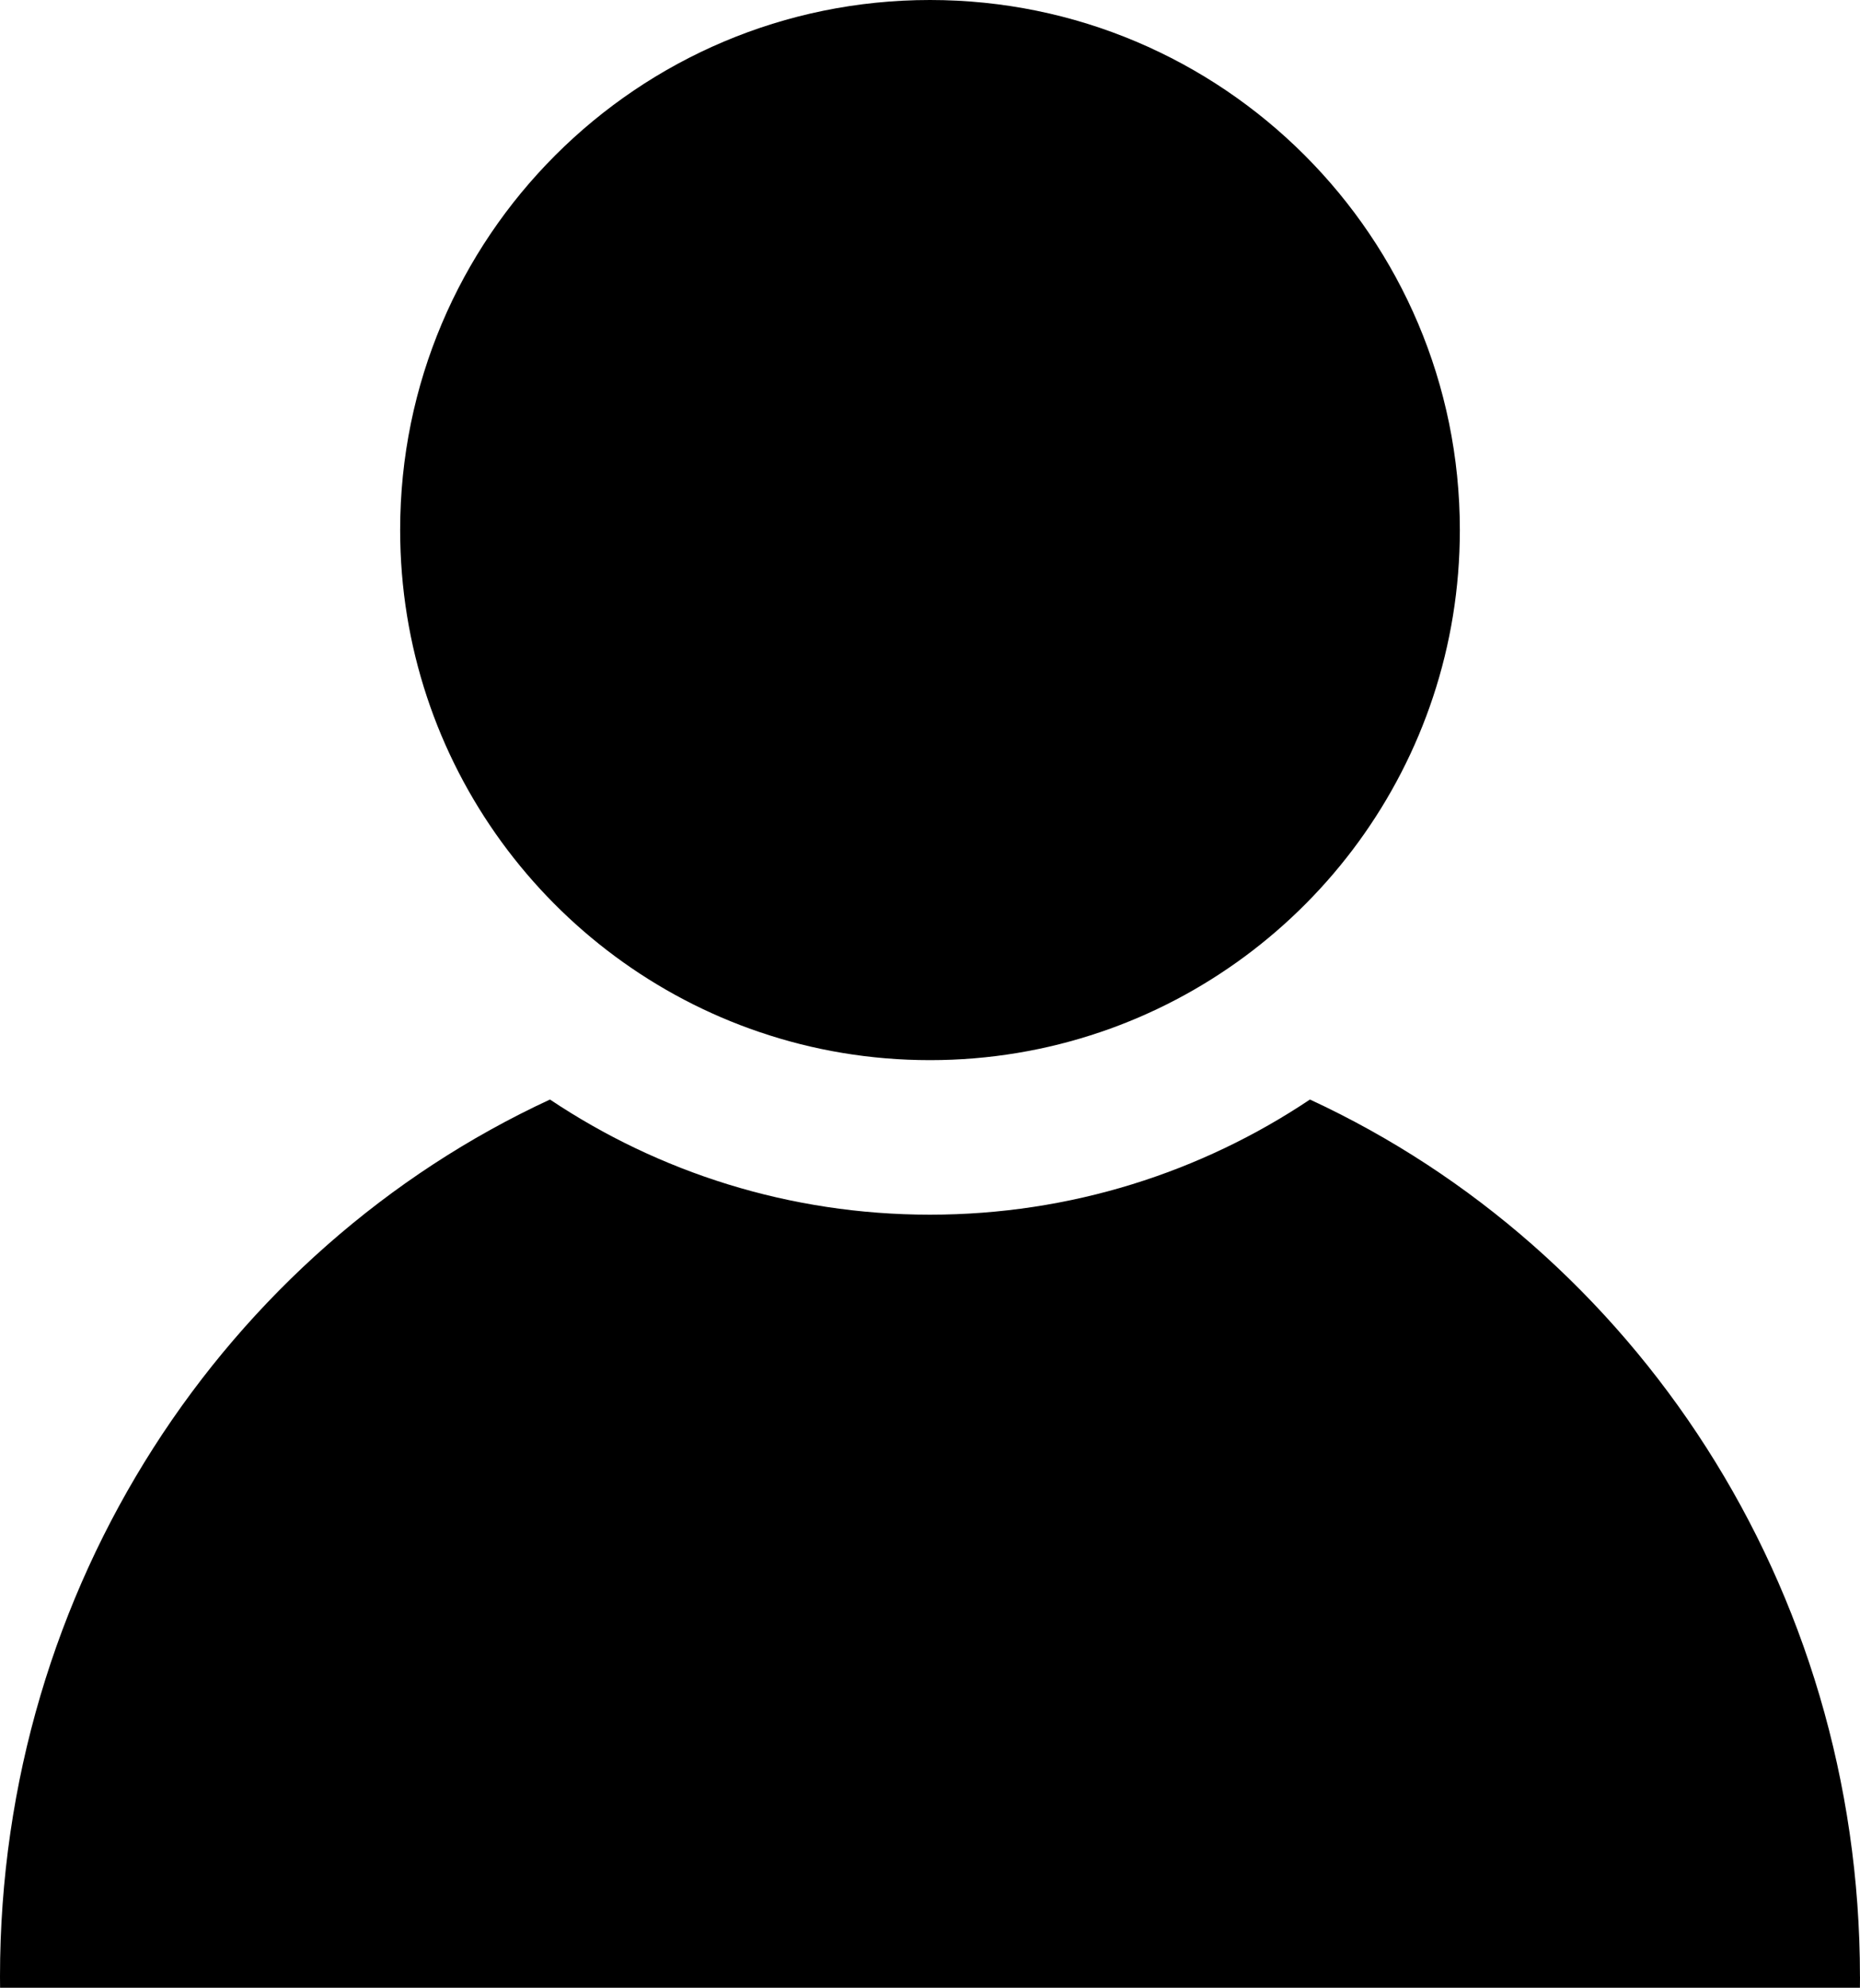 <?xml version="1.0" encoding="UTF-8"?>
<svg xmlns="http://www.w3.org/2000/svg" id="Ebene_1" data-name="Ebene 1" viewBox="0 0 462.96 494.56">
  <path d="M363.36,131.88c0,57.99-37.42,107.24-89.43,124.9h-.01c-13.32,4.53-27.59,6.99-42.44,6.99s-29.12-2.45-42.44-6.99h-.01c-52.01-17.66-89.43-66.91-89.43-124.9C99.59,59.05,158.64,0,231.48,0s131.88,59.05,131.88,131.88Z"></path>
  <path d="M462.96,491.81c0,.92,0,1.83-.02,2.75H.02c-.02-.92-.02-1.83-.02-2.75,0-97.22,56.2-180.89,136.89-218.24,27.06,18.09,59.59,28.65,94.58,28.65s67.53-10.56,94.58-28.65c80.7,37.35,136.9,121.01,136.9,218.24Z"></path>
</svg>
